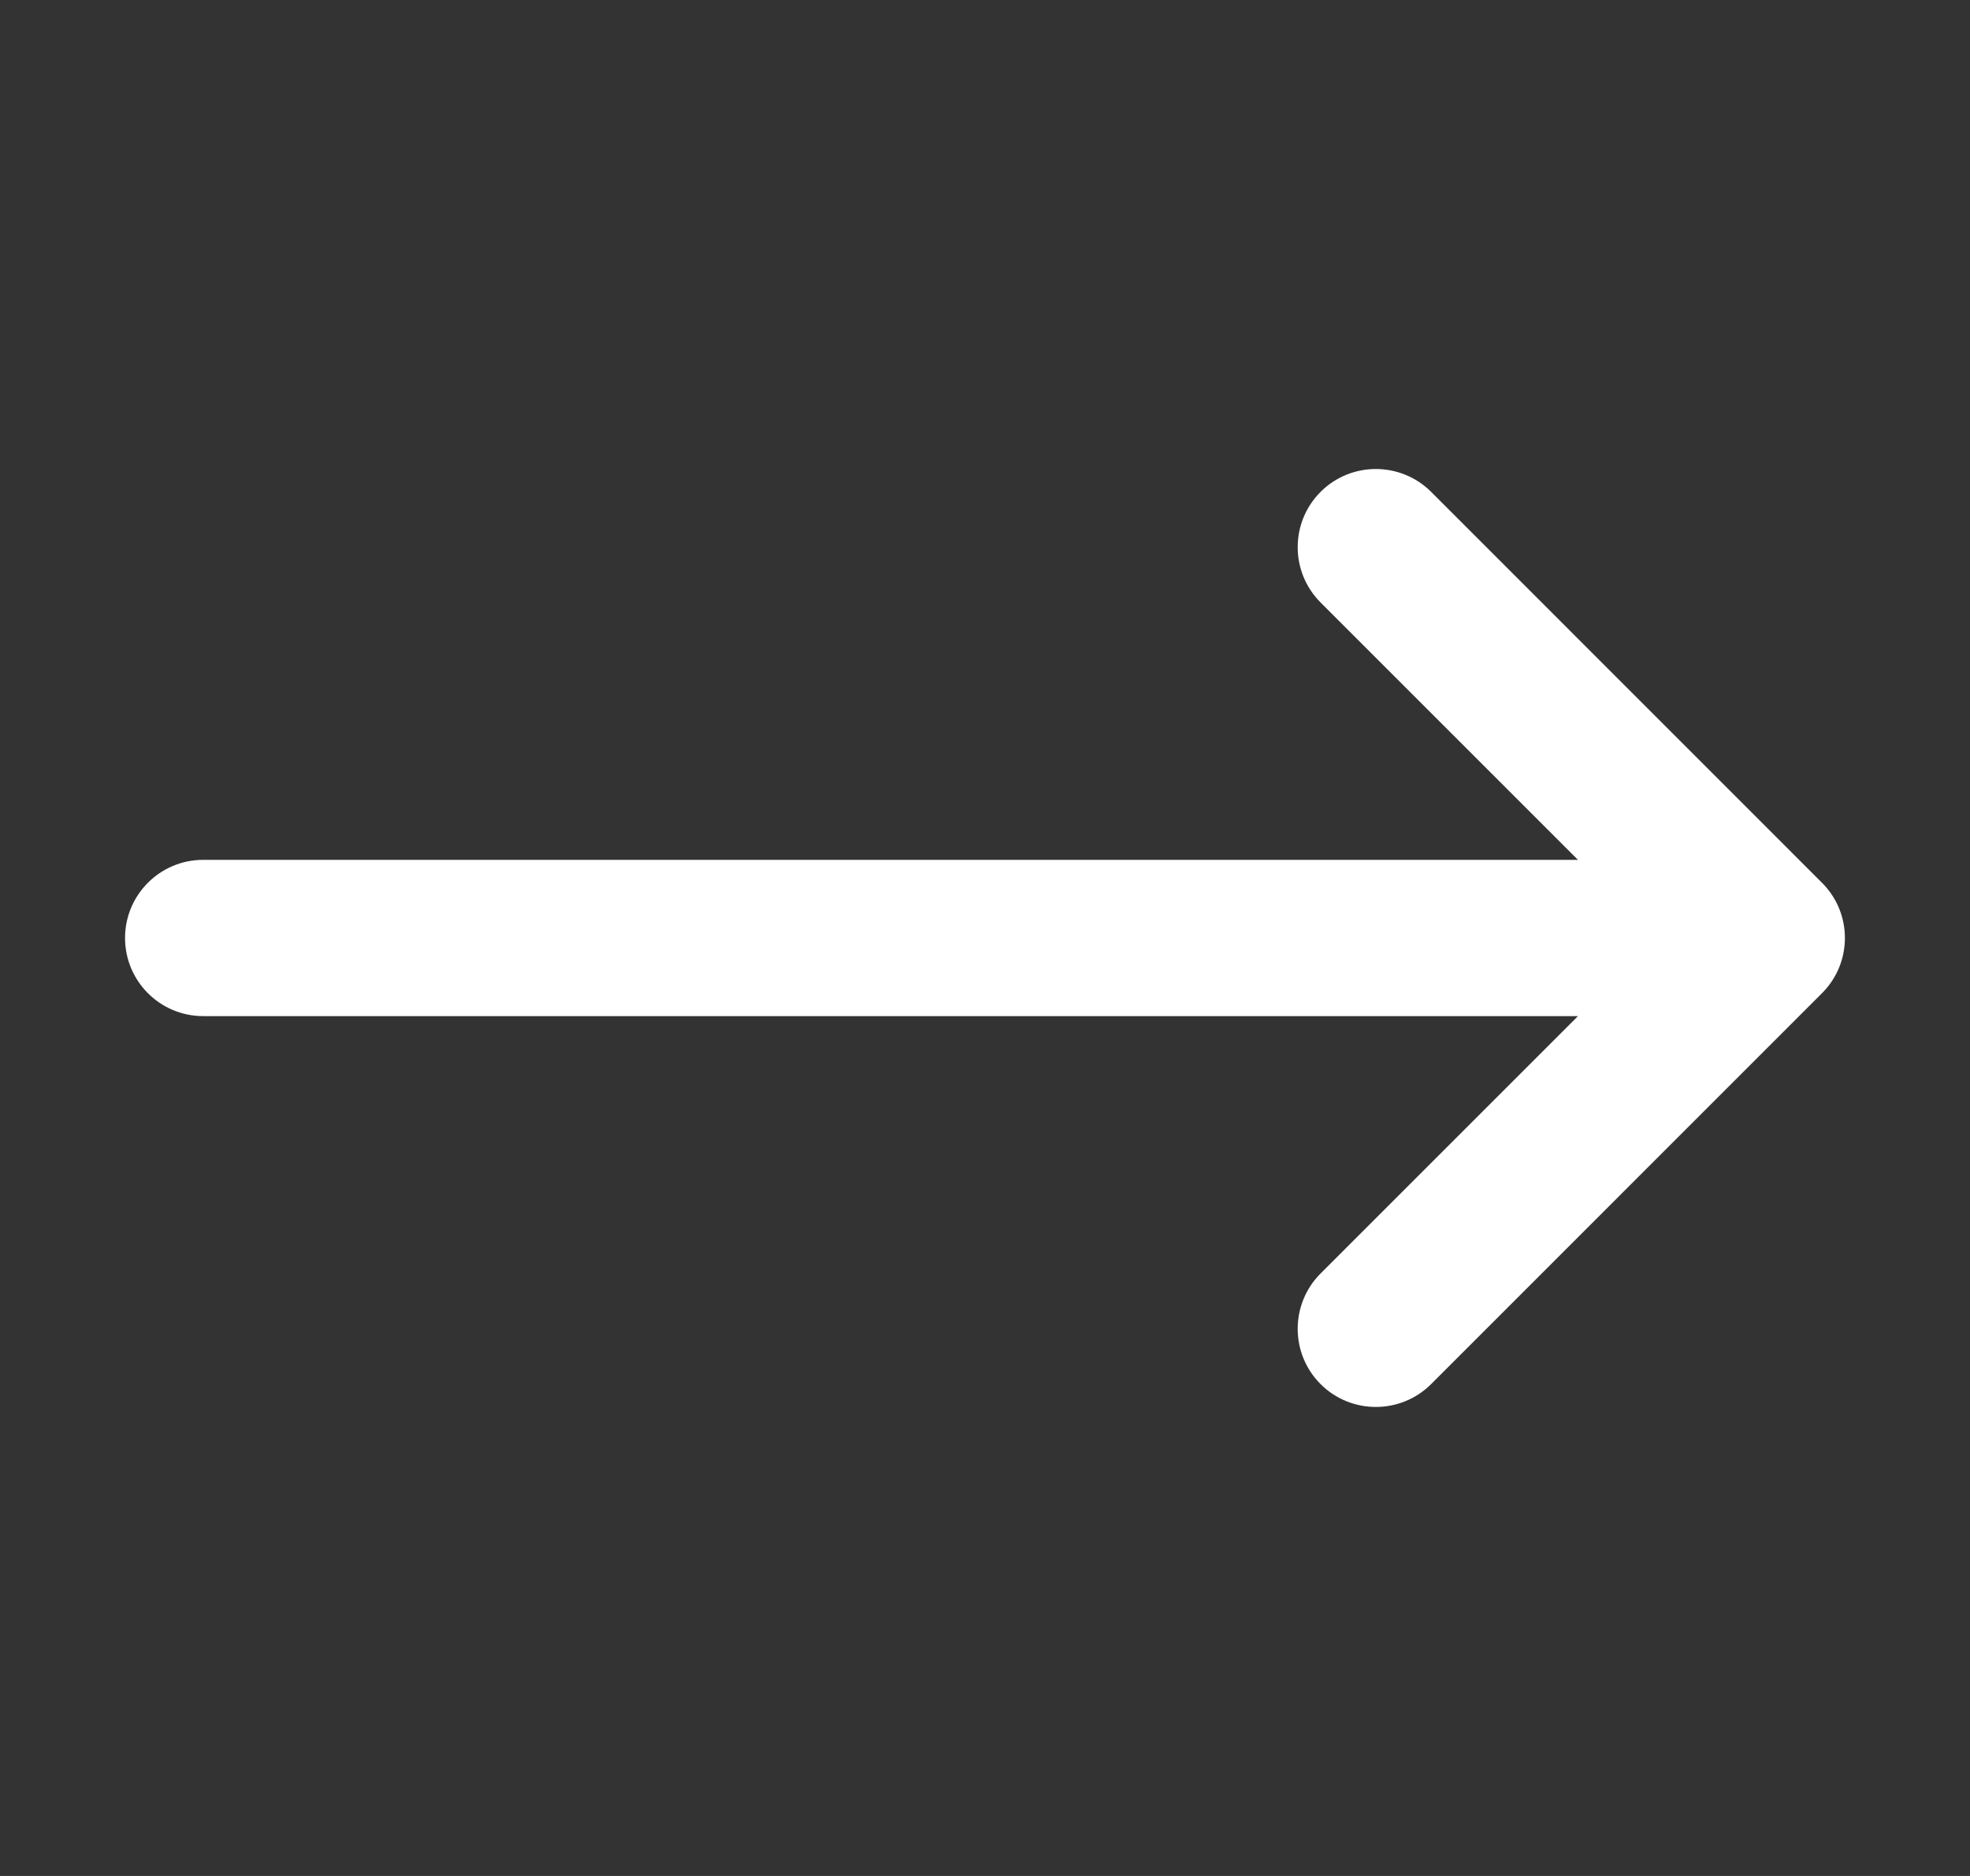 <svg width="21" height="20" viewBox="0 0 21 20" fill="none" xmlns="http://www.w3.org/2000/svg">
<rect x="0" y="0" width="21" height="20" fill="#333333" stroke="none"/>
<path d="M14.077 13.577C13.752 13.903 13.752 14.431 14.077 14.756C14.402 15.081 14.93 15.081 15.256 14.756L19.422 10.589C19.748 10.264 19.748 9.736 19.422 9.411L15.256 5.244C14.93 4.919 14.402 4.919 14.077 5.244C13.752 5.57 13.752 6.097 14.077 6.423L16.821 9.167H2.166C1.706 9.167 1.333 9.54 1.333 10C1.333 10.46 1.706 10.833 2.166 10.833H16.821L14.077 13.577Z" fill="white"/>
</svg>
